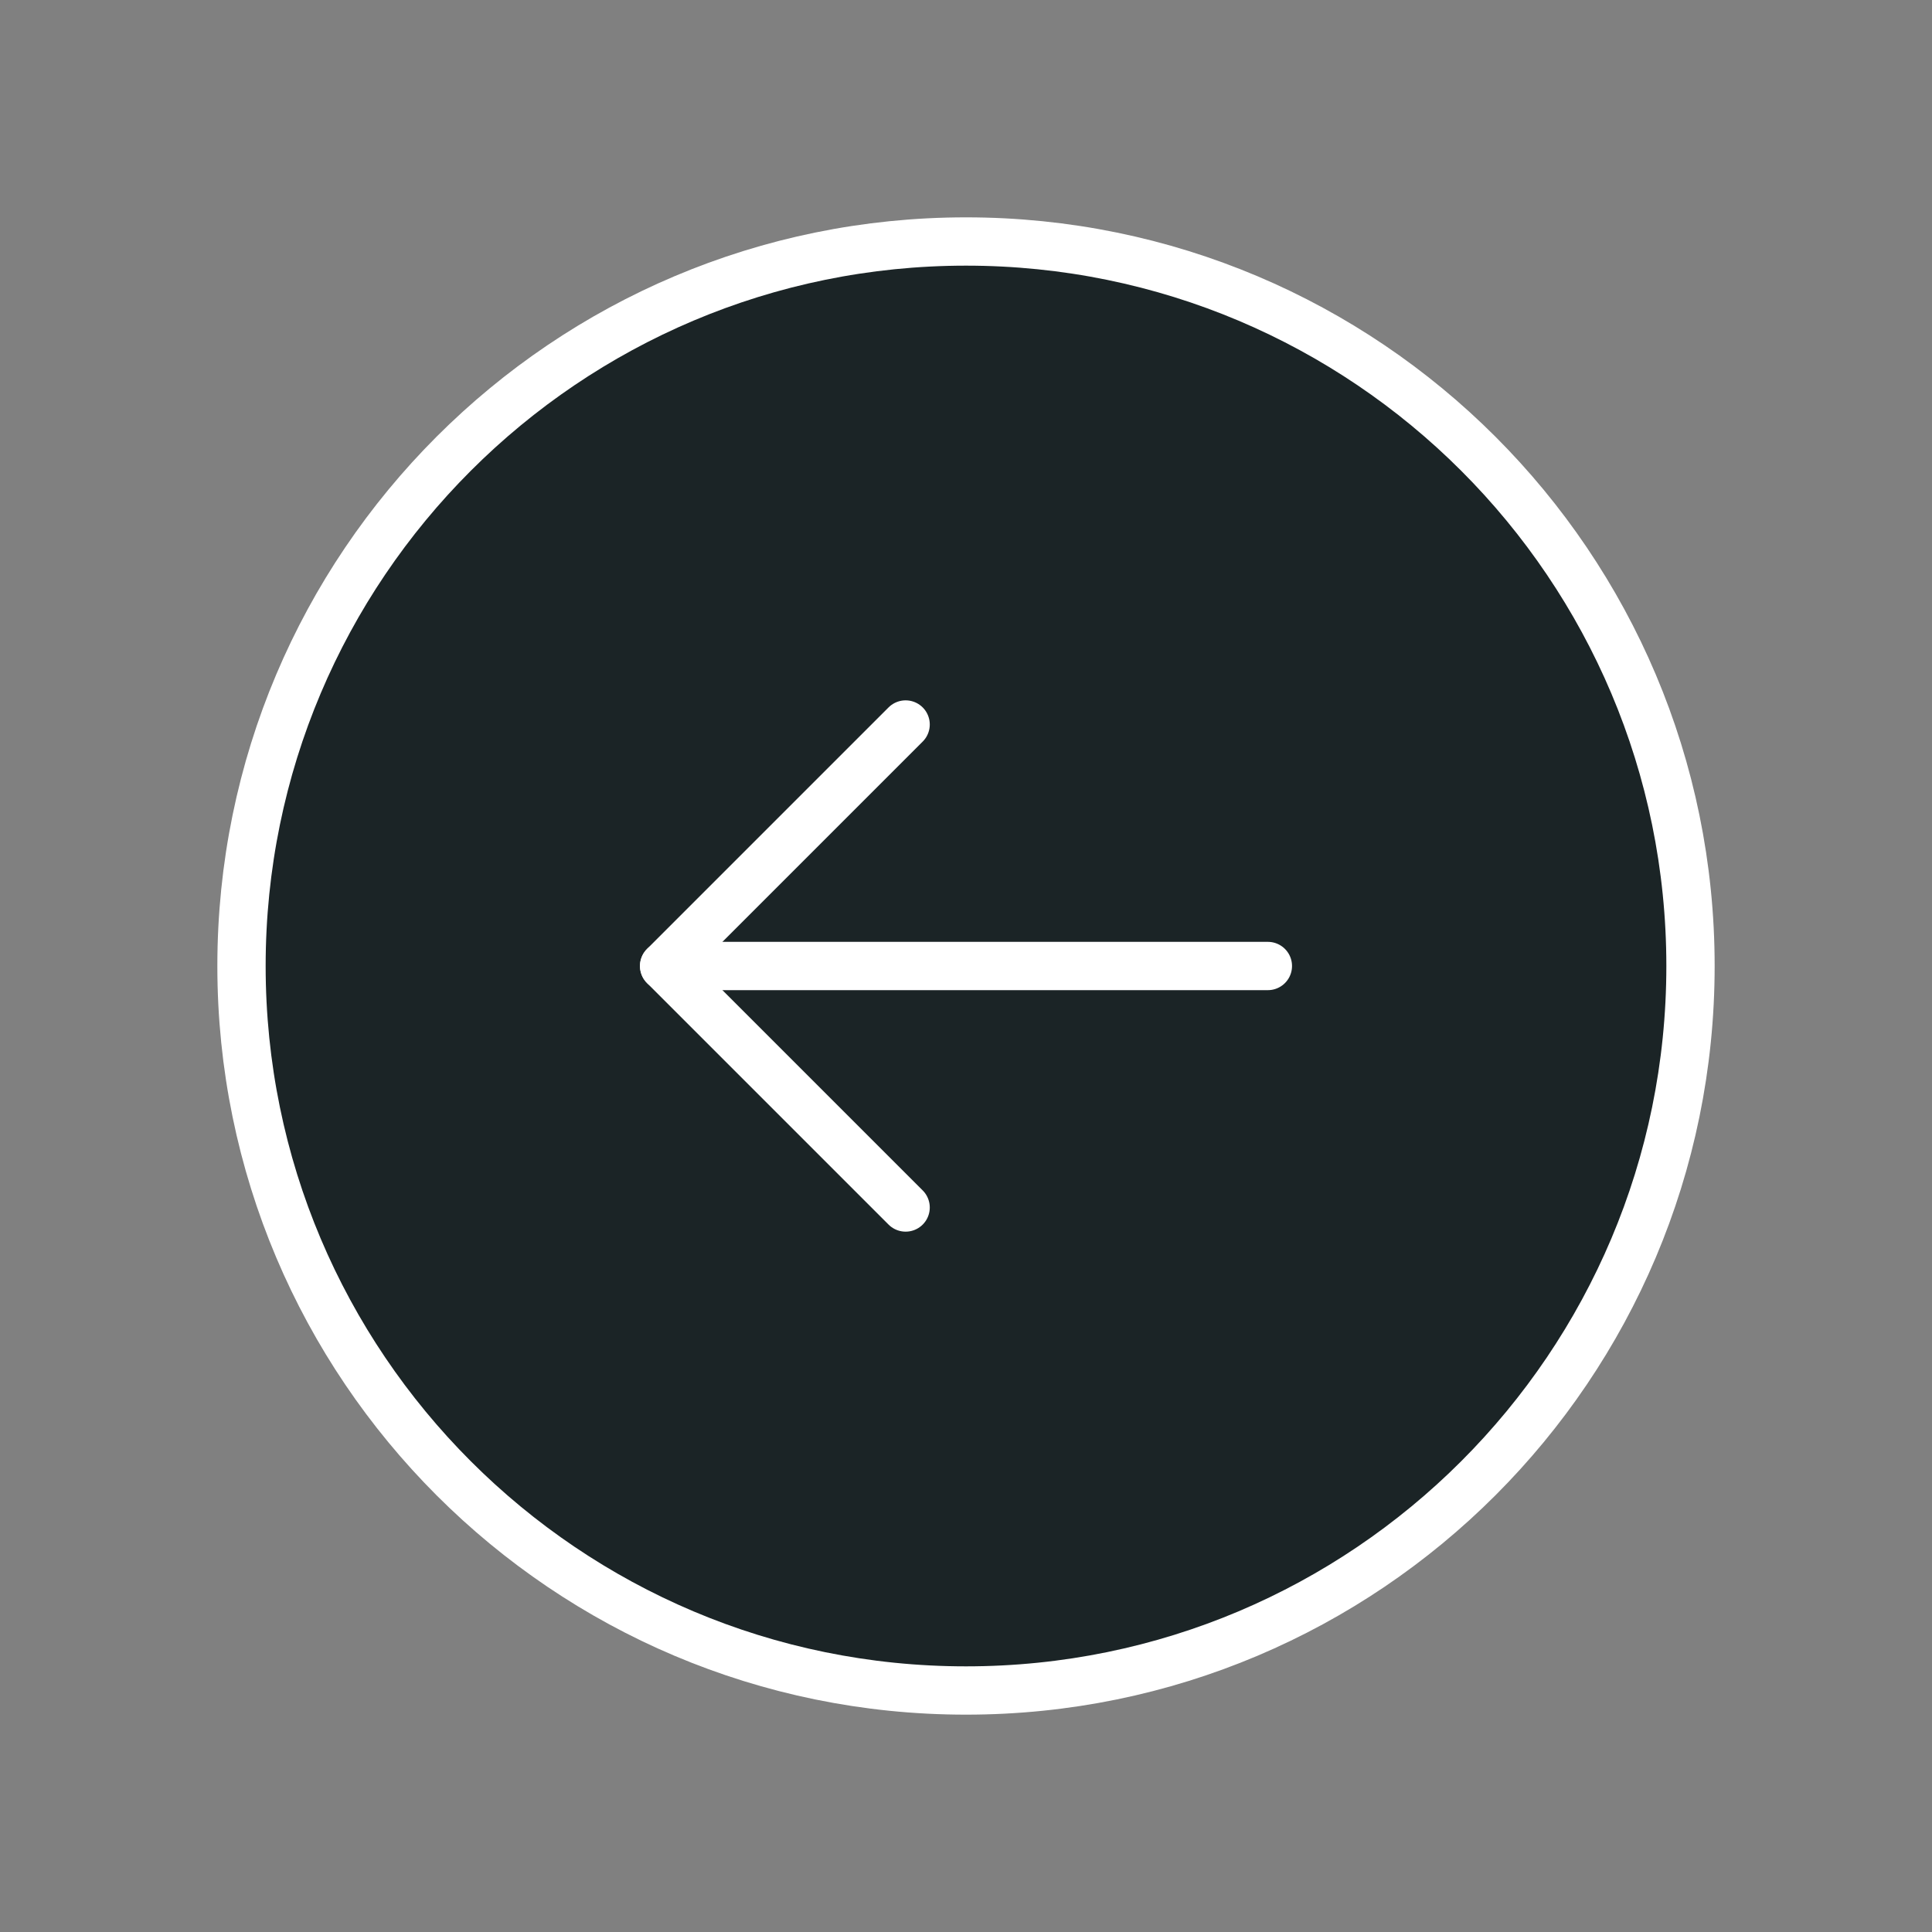 <svg xmlns="http://www.w3.org/2000/svg" width="40" height="40" viewBox="0 0 40 40" fill="none"><rect x="0" y="0" width="40" height="40" fill="#808080" stroke="none"/><g id="ArrowCircleRight"><path id="Vector" d="M20 5C11.716 5 5 11.716 5 20C5 28.284 11.716 35 20 35C28.284 35 35 28.284 35 20C35 11.716 28.284 5 20 5Z" fill="#1B2426" stroke="white" stroke-linecap="round" stroke-linejoin="round"></path><path id="Vector_2" d="M26.25 20L13.75 20" stroke="white" stroke-linecap="round" stroke-linejoin="round"></path><path id="Vector_3" d="M18.75 25L13.75 20L18.75 15" stroke="white" stroke-linecap="round" stroke-linejoin="round"></path></g></svg>